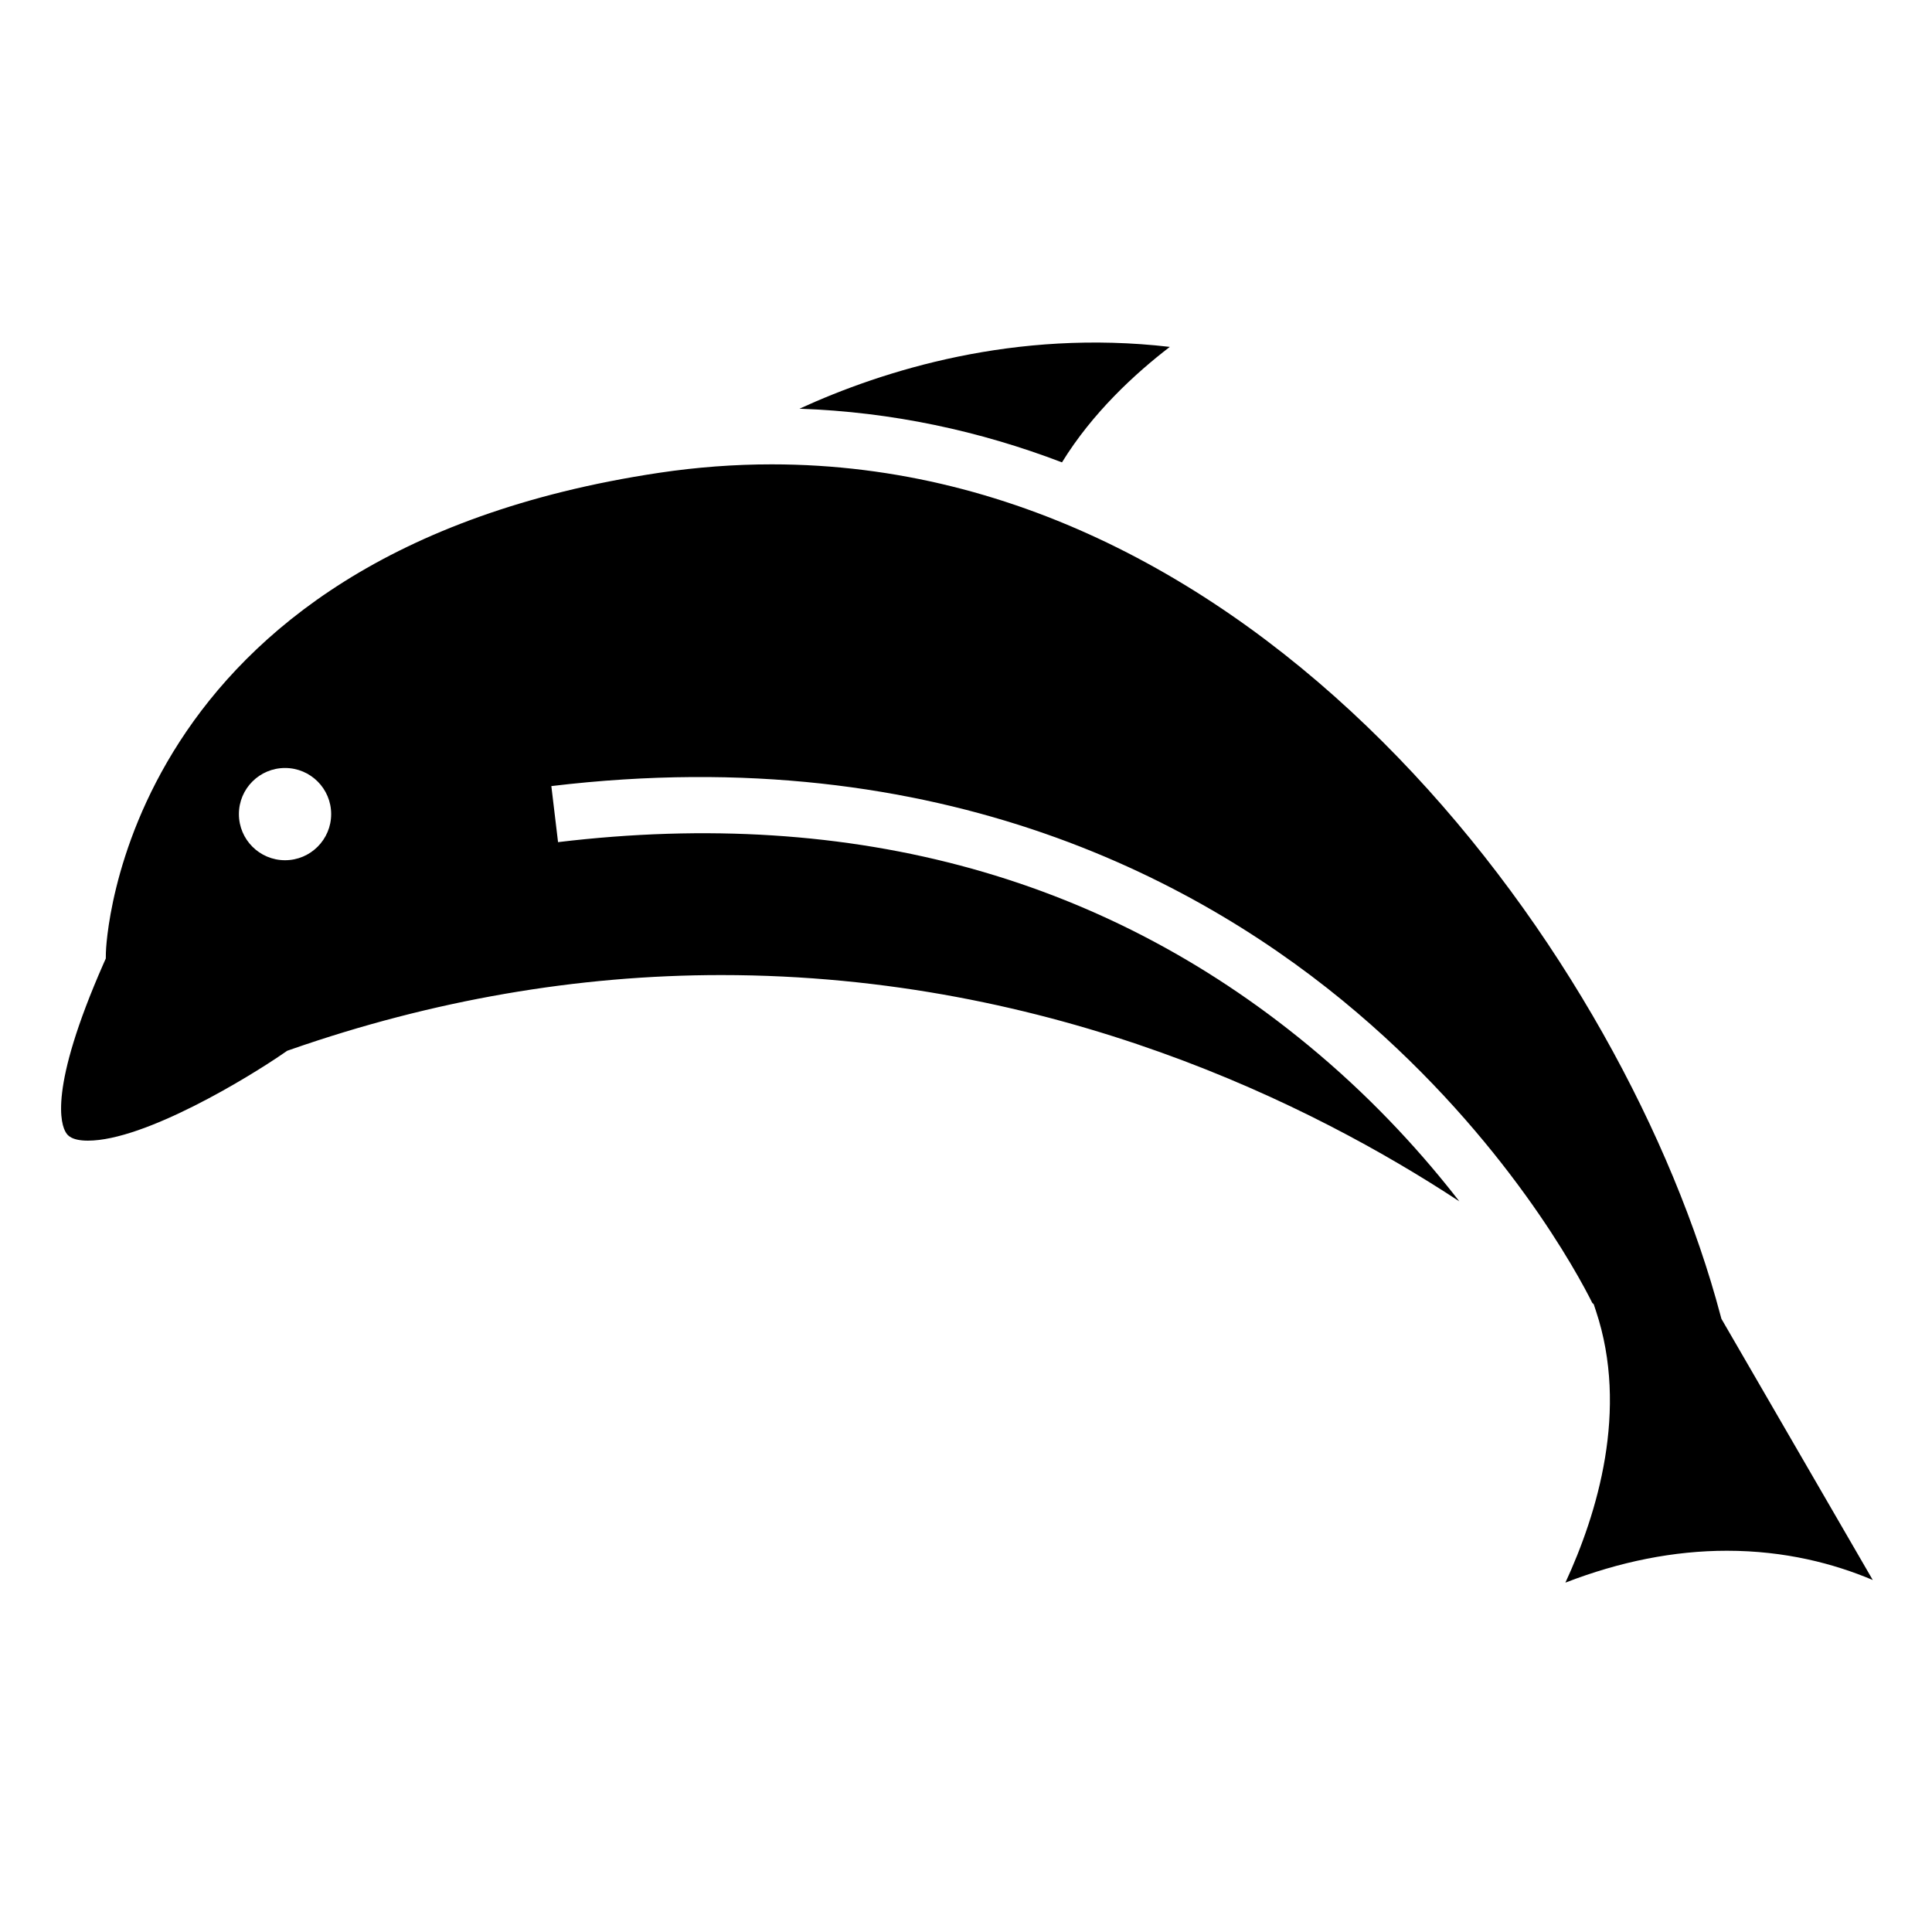 <?xml version="1.0" encoding="UTF-8"?>
<!-- Uploaded to: SVG Repo, www.svgrepo.com, Generator: SVG Repo Mixer Tools -->
<svg fill="#000000" width="800px" height="800px" version="1.1" viewBox="144 144 512 512" xmlns="http://www.w3.org/2000/svg">
 <g>
  <path d="m454.01 235.93c-41.055-4.777-75.934 6.211-98.141 16.383 24.531 0.852 47.781 5.894 69.566 14.219 8.059-13.113 19.34-23.512 28.574-30.602z"/>
  <path d="m318.66 269.3c-143.38 21.484-146.58 126.13-146.6 127.19l-0.02 1.516-0.617 1.387c-14.629 33.258-11.285 42.719-9.91 44.82 0.367 0.562 1.352 2.07 5.793 2.07 15.062-0.004 42.617-16.777 51.965-23.242l0.836-0.574 0.961-0.336c37.57-13.09 75.945-19.73 114.06-19.73 88.301 0 157.11 34.641 195.61 59.969-9.305-12.012-21.66-25.801-37.359-39.102-55.035-46.648-122.84-65.531-201.49-56.094l-1.777-14.855c103.65-12.418 173.3 25.762 213.46 59.98 39.586 33.715 58.68 69.52 62.398 76.977l0.379 0.348 0.598 1.805c8.723 26.215 0.363 53.68-8.102 71.984 14.496-5.613 28.828-8.449 42.809-8.449 15.418 0 28.391 3.414 38.648 7.754l-40.109-69.219-0.262-0.961c-24.832-93.621-119.25-225.48-251.39-225.48-9.871-0.004-19.926 0.75-29.887 2.242zm-99.121 102.67c-6.746 0-12.227-5.473-12.227-12.223 0-6.758 5.477-12.223 12.227-12.223s12.223 5.465 12.223 12.223c0 6.746-5.477 12.223-12.223 12.223z"/>
 </g>
</svg>